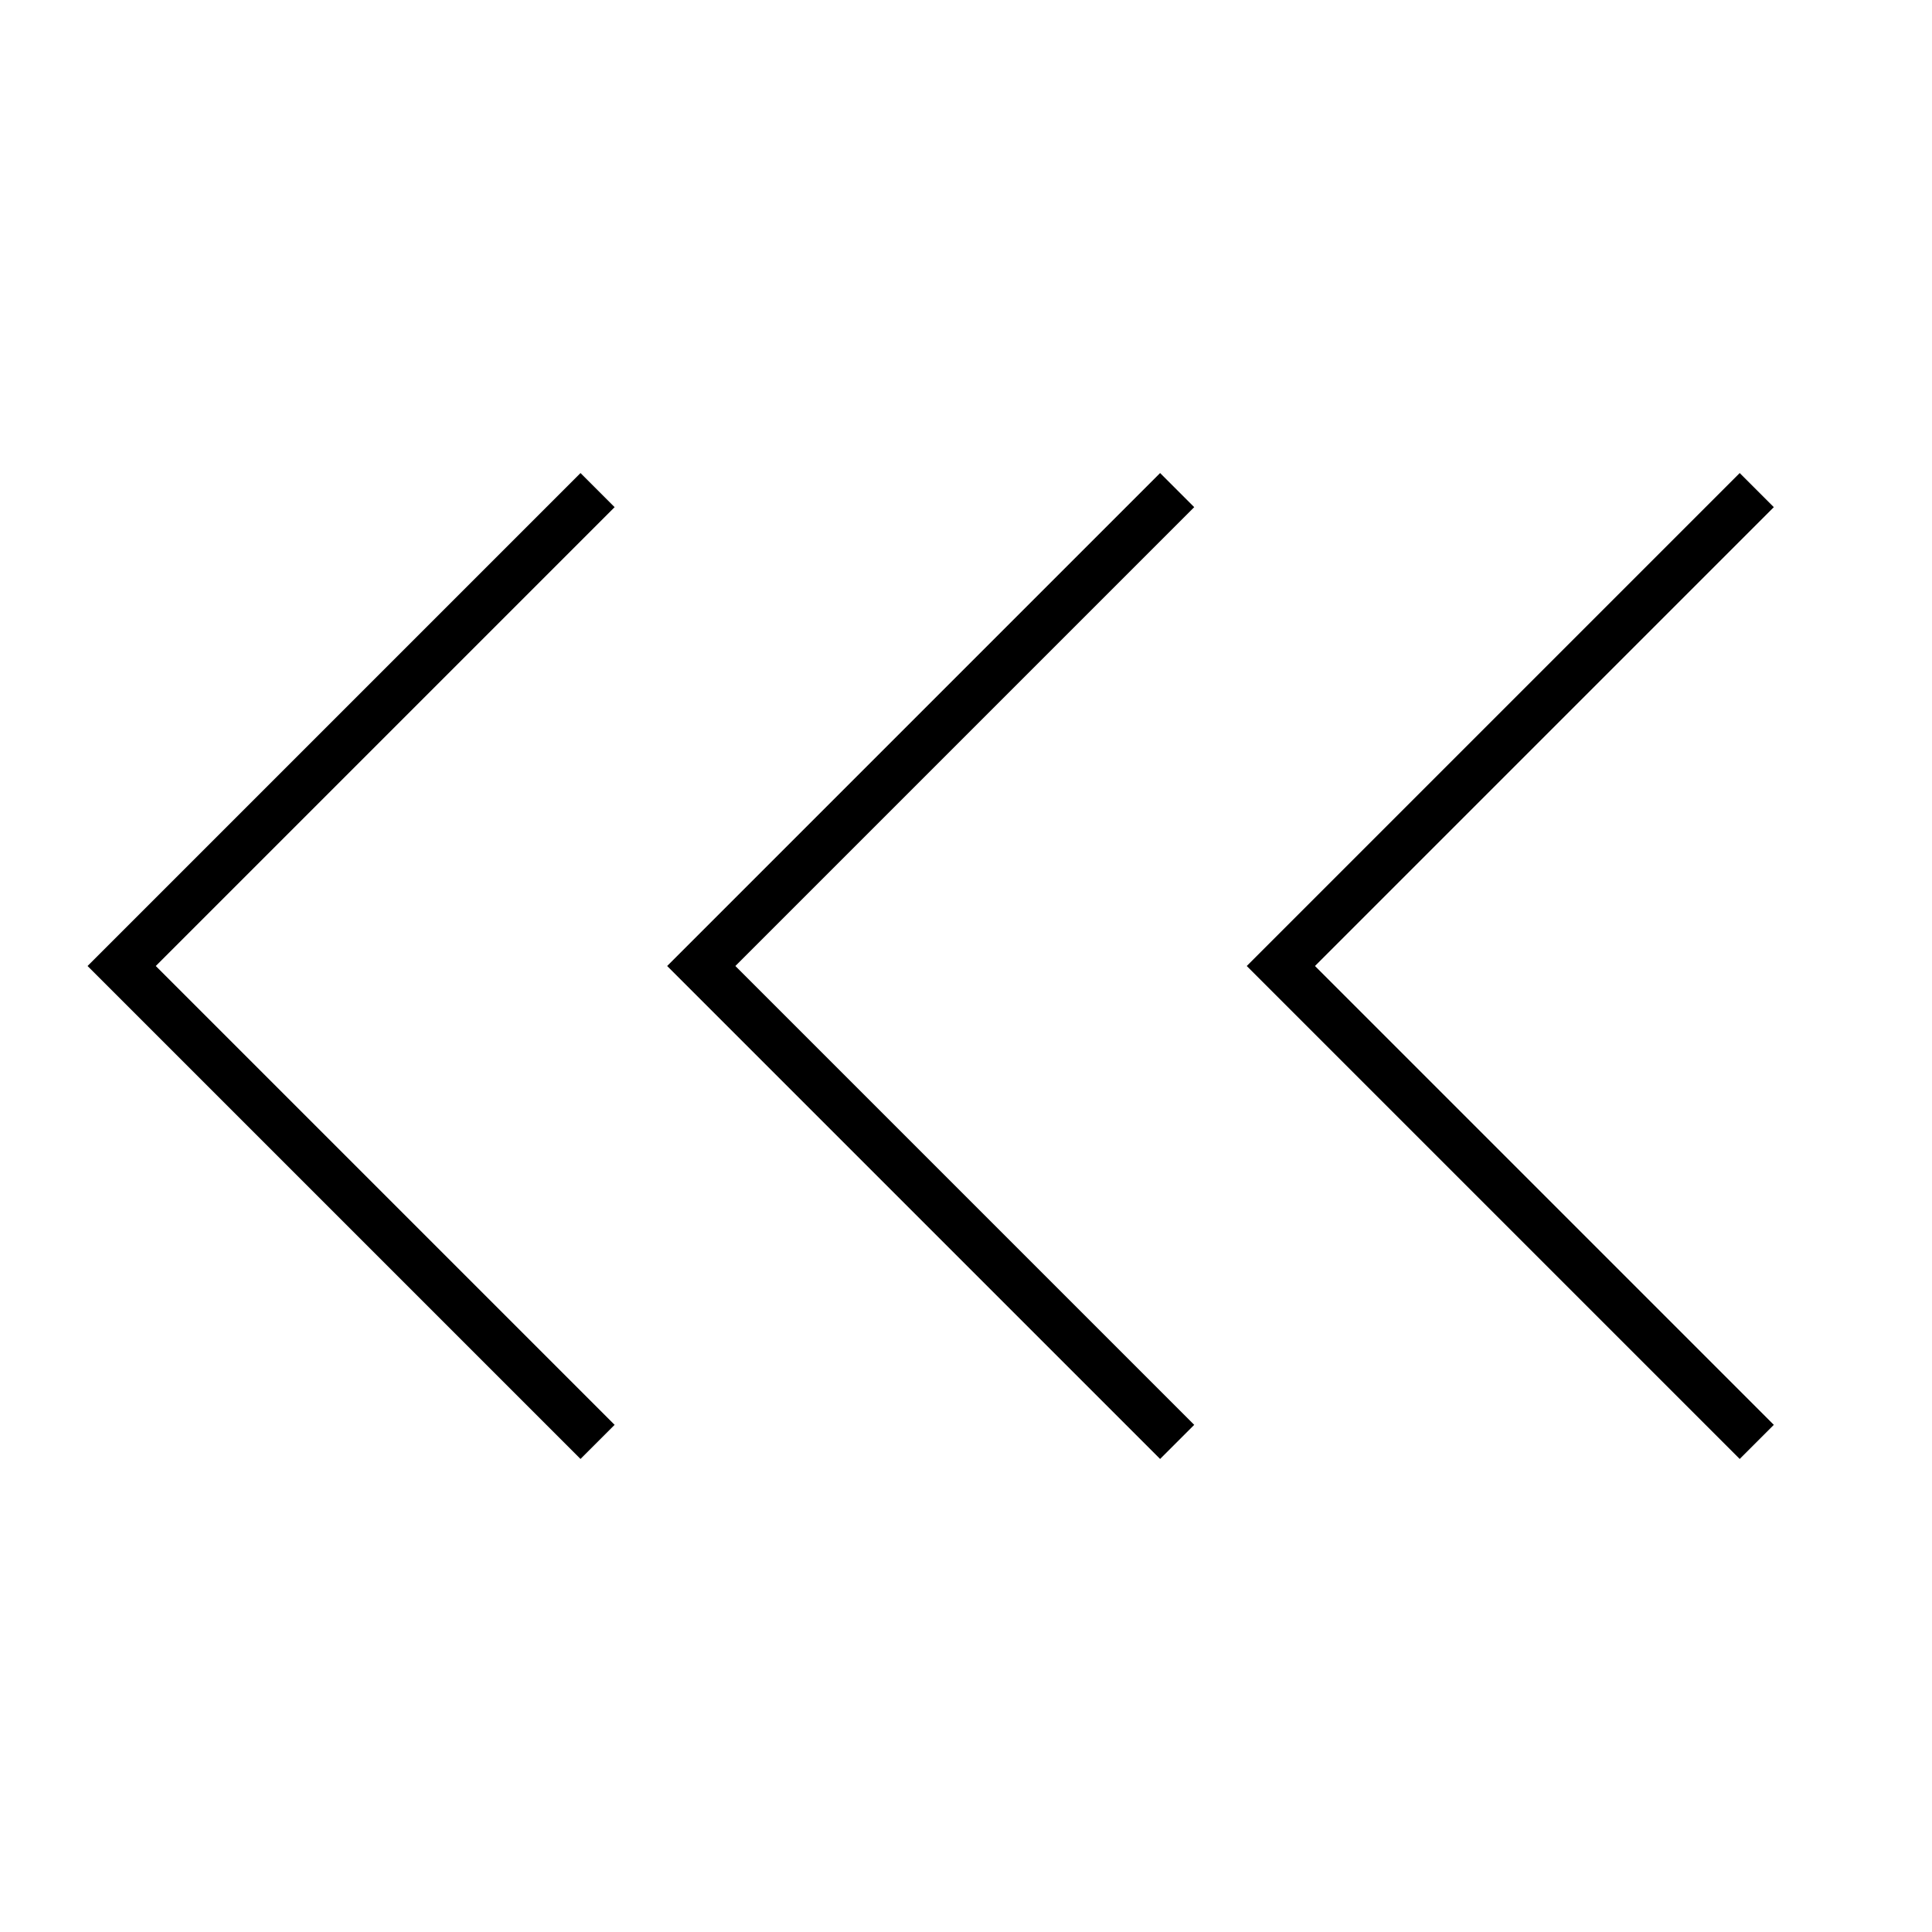 <svg xmlns="http://www.w3.org/2000/svg" viewBox="0 0 640 640"><!--! Font Awesome Pro 7.1.0 by @fontawesome - https://fontawesome.com License - https://fontawesome.com/license (Commercial License) Copyright 2025 Fonticons, Inc. --><path opacity=".4" fill="currentColor" d=""/><path fill="currentColor" d="M203.6 168L51.6 320L203.6 472L192.3 483.3L29 320L192.3 156.7L203.6 168zM395.6 168L243.6 320L395.6 472L384.3 483.3L221 320L384.3 156.7L395.6 168zM587.6 168L435.6 320L587.6 472L576.3 483.3L413 320L576.3 156.7L587.6 168z"/></svg>